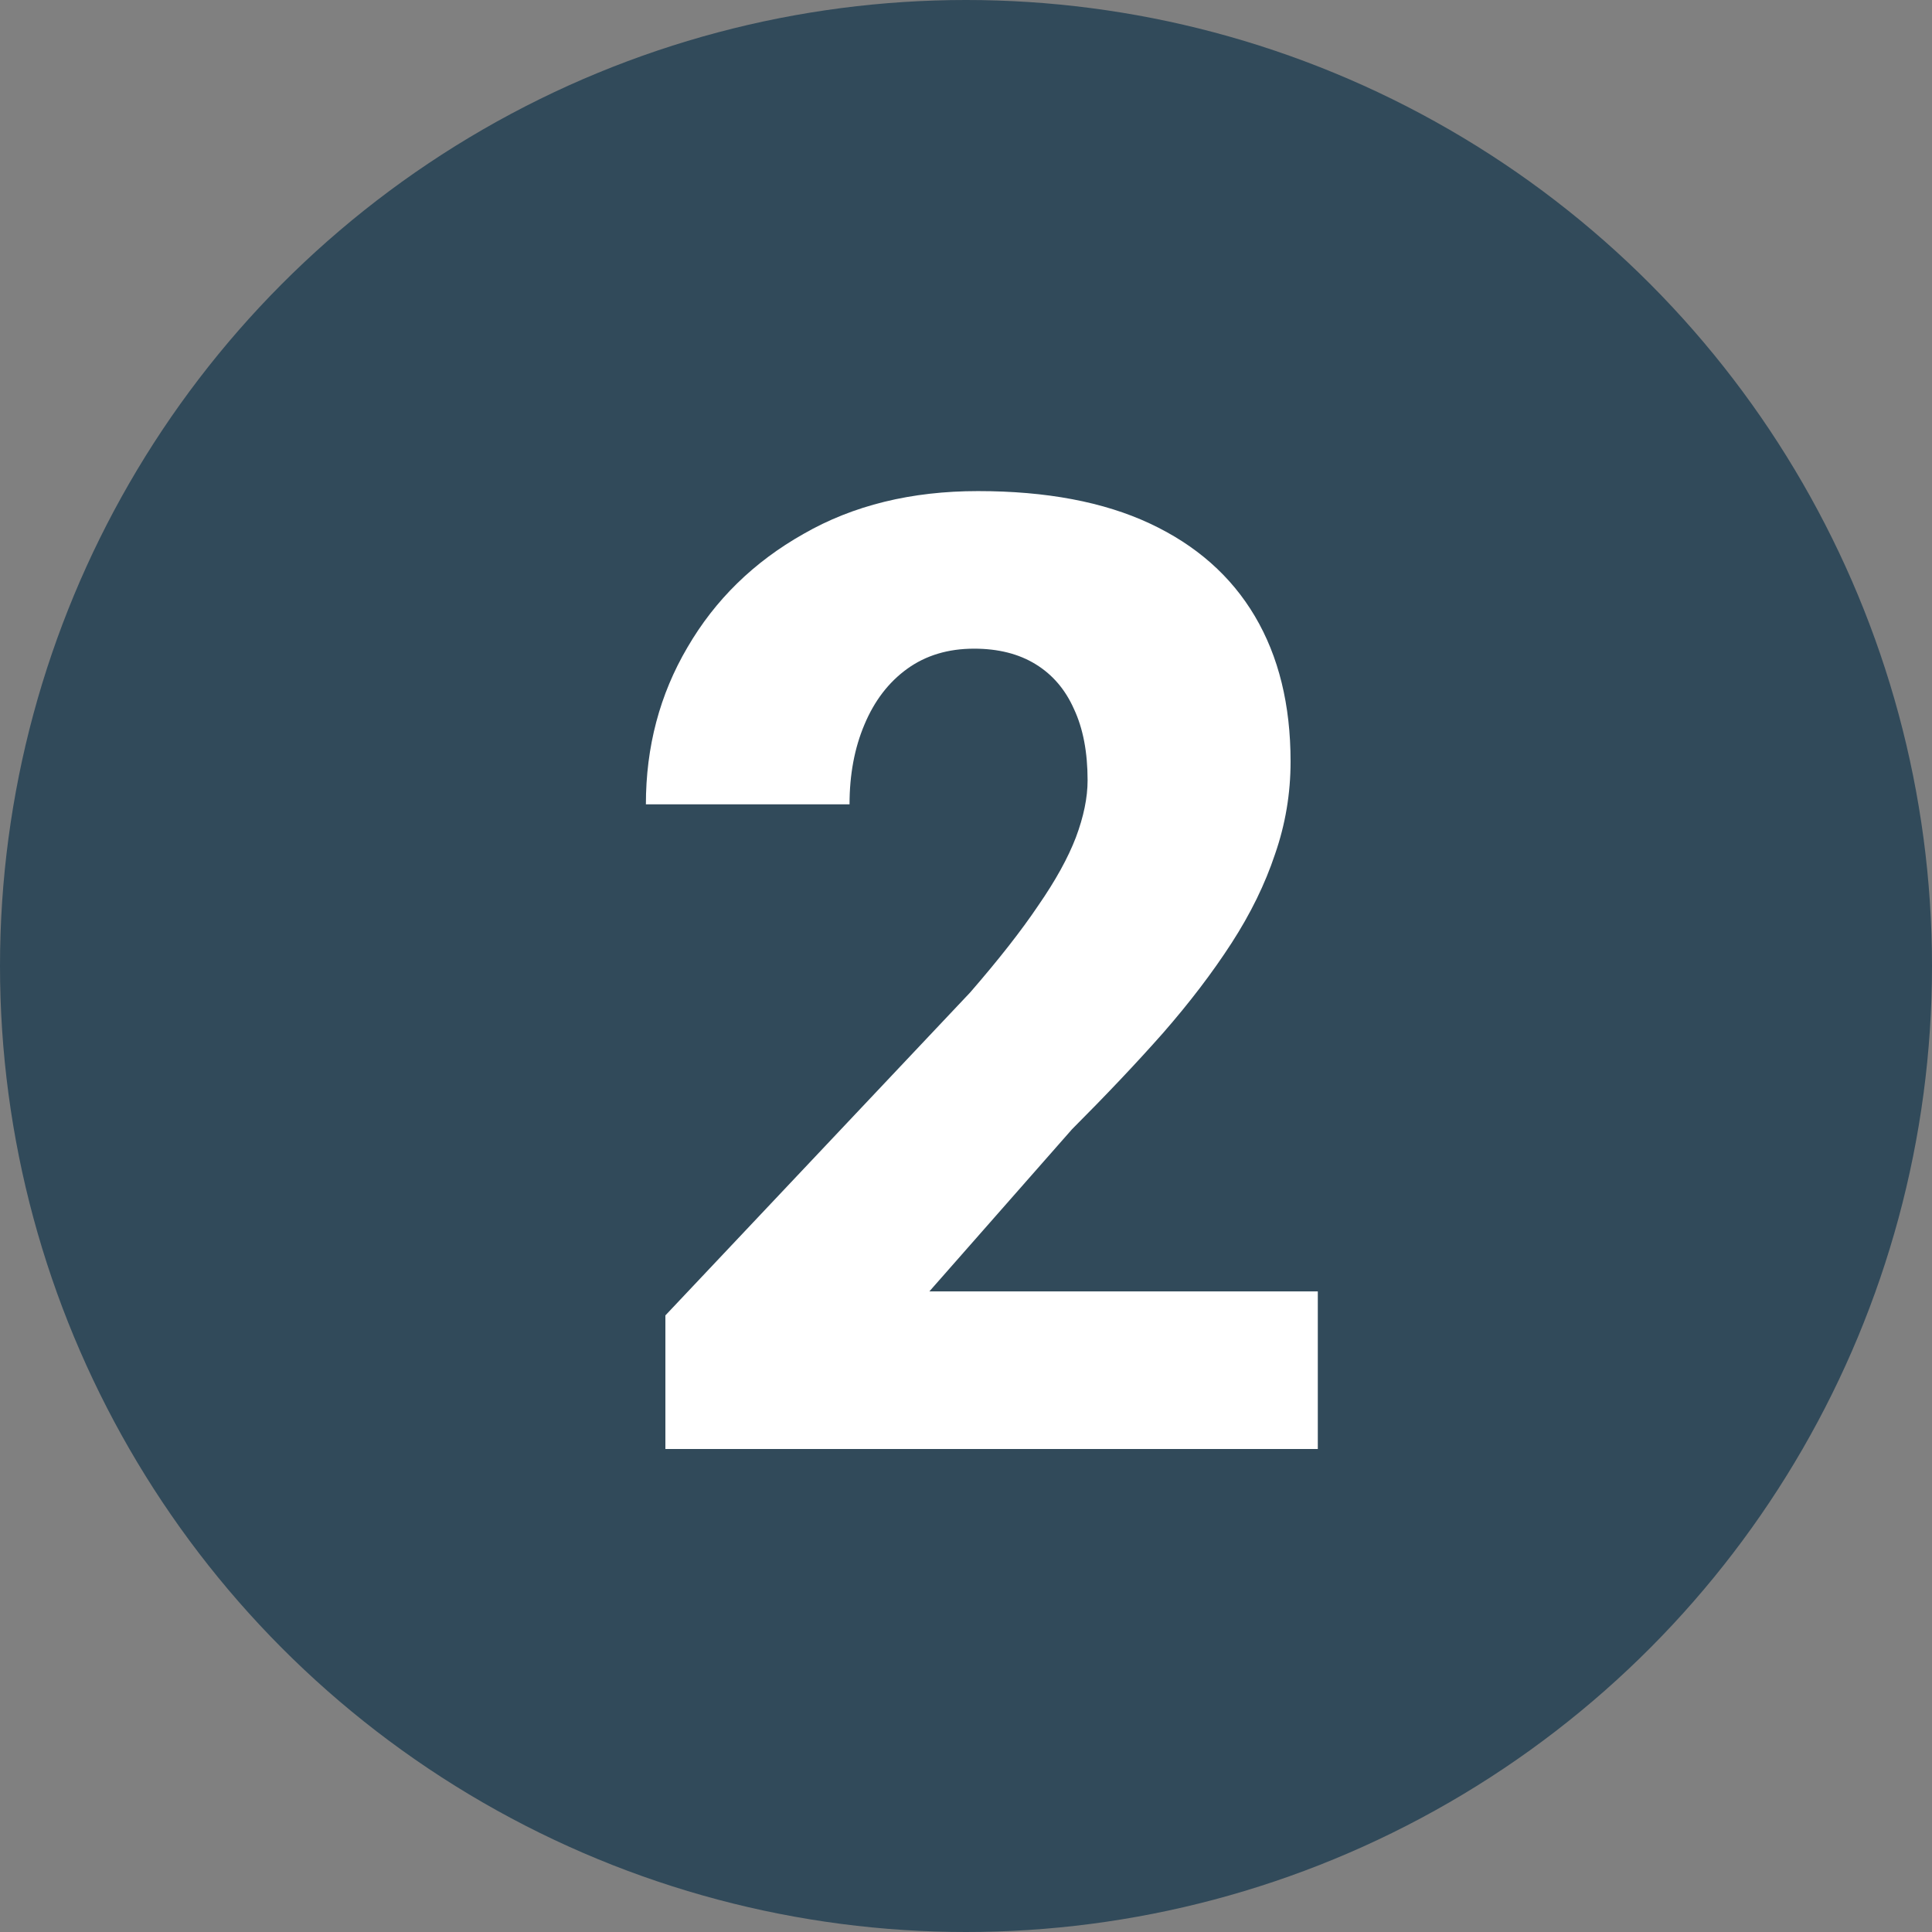 <svg width="32" height="32" viewBox="0 0 32 32" fill="none" xmlns="http://www.w3.org/2000/svg">
<rect x="0" y="0" width="32" height="32" fill="#808080" stroke="none"/>
<circle cx="16" cy="16" r="16" fill="#314A5A"/>
<path d="M21.827 21.39V24H11.021V21.787L16.069 16.438C16.542 15.893 16.918 15.413 17.197 14.998C17.484 14.583 17.691 14.207 17.82 13.87C17.949 13.526 18.014 13.211 18.014 12.925C18.014 12.459 17.939 12.065 17.788 11.743C17.645 11.421 17.434 11.174 17.154 11.002C16.875 10.83 16.535 10.744 16.134 10.744C15.704 10.744 15.335 10.855 15.027 11.077C14.719 11.299 14.483 11.607 14.318 12.001C14.154 12.388 14.071 12.828 14.071 13.322H10.698C10.698 12.37 10.927 11.503 11.386 10.723C11.844 9.935 12.485 9.308 13.309 8.843C14.132 8.37 15.095 8.134 16.198 8.134C17.33 8.134 18.279 8.313 19.045 8.671C19.811 9.029 20.391 9.541 20.785 10.207C21.179 10.873 21.376 11.675 21.376 12.613C21.376 13.143 21.29 13.655 21.118 14.149C20.953 14.644 20.713 15.134 20.398 15.621C20.083 16.108 19.704 16.606 19.26 17.114C18.816 17.616 18.314 18.145 17.756 18.704L15.393 21.39H21.827Z" fill="white"/>
</svg>
